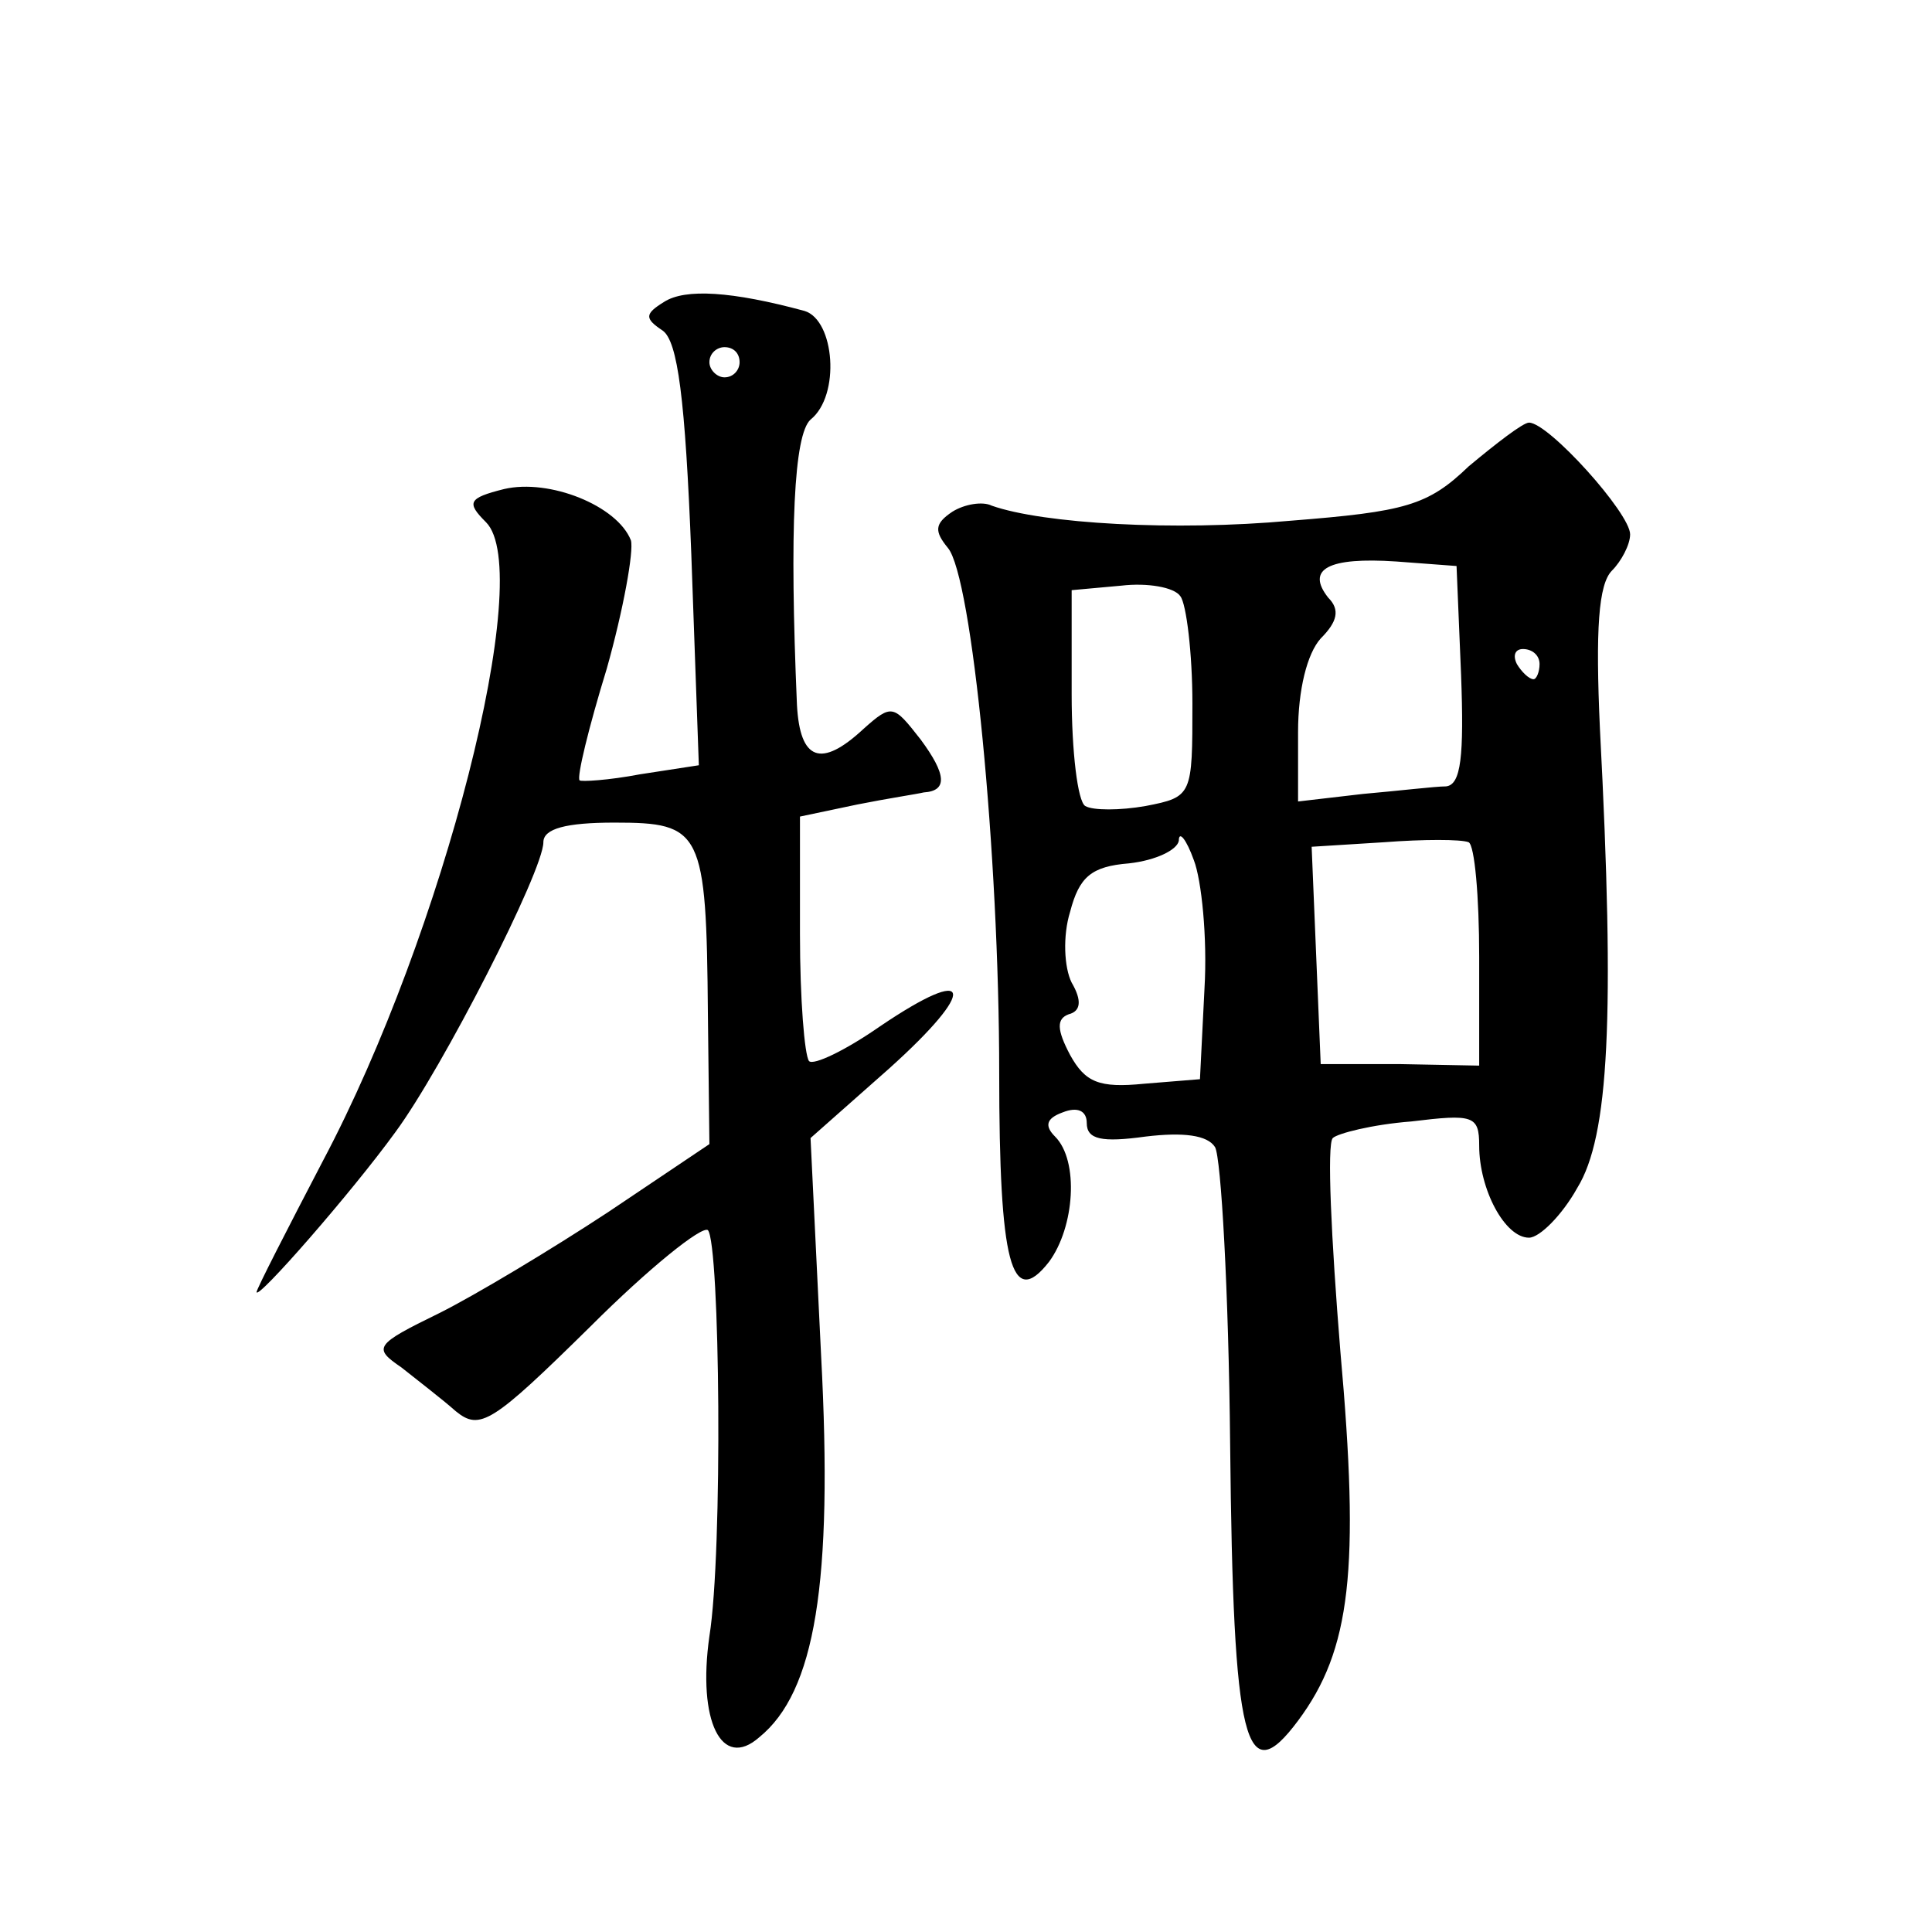 <?xml version="1.0" standalone="no"?>
<!DOCTYPE svg PUBLIC "-//W3C//DTD SVG 20010904//EN"
 "http://www.w3.org/TR/2001/REC-SVG-20010904/DTD/svg10.dtd">
<svg version="1.0" xmlns="http://www.w3.org/2000/svg"
 width="128pt" height="128pt" viewBox="0 0 128 128"
 preserveAspectRatio="xMidYMid meet">
<g transform="translate(0,128) scale(0.1,-0.1)"
fill="#0" stroke="none">
<path d="M440 1080 c-13 -8 -13 -11 -1 -19 10 -7 15 -45 19 -148 l5 -140 -39 -6
c-21 -4 -39 -5 -40 -4 -2 2 6 35 18 74 11 39 18 78 16 85 -9 23 -54 41 -84 34 -24
-6 -25 -9 -12 -22 33 -33 -28 -272 -108 -423 -24 -46 -44 -85 -44 -87 0 -6 63 66
92 106 31 42 98 173 98 192 0 9 15 13 47 13 58 0 61 -5 62 -127 l1 -86 -67 -45
c-38 -25 -88 -55 -112 -67 -43 -21 -44 -23 -25 -36 10 -8 27 -21 36 -29 16 -13
24 -8 89 56 39 39 74 67 78 64 8 -9 10 -213 1 -269 -8 -56 8 -89 33 -67 37 30 49
102 41 253 l-7 144 52 46 c59 53 56 70 -6 28 -23 -16 -44 -26 -47 -23 -3 4 -6 41
-6 84 l0 78 38 8 c20 4 40 7 44 8 16 1 15 12 -2 35 -18 23 -19 24 -38 7 -28 -26
-42 -21 -44 16 -5 117 -2 179 9 189 20 16 16 66 -4 72 -48 13 -79 15 -93 6z m50
-40 c0 -5 -4 -10 -10 -10 -5 0 -10 5 -10 10 0 6 5 10 10 10 6 0 10 -4 10 -10z M973
971 c-27 -26 -42 -30 -118 -36 -77 -7 -164 -2 -198 10 -6 3 -18 1 -26 -4 -12 -8
-12 -13 -3 -24 16 -19 34 -203 34 -348 0 -126 8 -157 33 -125 17 23 20 67 4 83
-7 7 -6 12 5 16 10 4 16 1 16 -7 0 -11 10 -13 39 -9 25 3 41 1 46 -7 4 -7 9 -95
10 -197 2 -200 10 -230 45 -183 35 47 41 100 28 245 -6 74 -9 137 -5 141 3 3 26
9 52 11 41 5 45 4 45 -16 0 -29 17 -61 33 -61 7 0 22 15 32 33 21 34 25 113 15
304 -3 66 -1 96 8 105 6 6 12 17 12 24 0 14 -54 74 -67 74 -4 0 -22 -14 -40 -29z
m-5 -138 c2 -54 0 -73 -10 -74 -7 0 -32 -3 -55 -5 l-43 -5 0 46 c0 28 6 52 15 62
11 11 13 19 5 27 -15 19 0 27 45 24 l40 -3 3 -72z m-178 -19 c0 -61 0 -62 -31 -68
-17 -3 -35 -3 -40 0 -5 3 -9 36 -9 74 l0 69 33 3 c17 2 35 -1 39 -7 4 -5 8 -38
8 -71z m230 26 c0 -5 -2 -10 -4 -10 -3 0 -8 5 -11 10 -3 6 -1 10 4 10 6 0 11 -4
11 -10z m-222 -215 l-3 -60 -37 -3 c-30 -3 -39 1 -49 19 -9 17 -9 24 -1 27 8 2
9 9 2 21 -5 10 -6 31 -1 47 6 23 14 30 39 32 18 2 32 9 33 15 0 7 5 1 10 -13 5
-13 9 -51 7 -85z m182 21 l0 -72 -52 1 -53 0 -3 72 -3 72 48 3 c26 2 51 2 56 0
4 -2 7 -36 7 -76z"/>
</g>
</svg>

